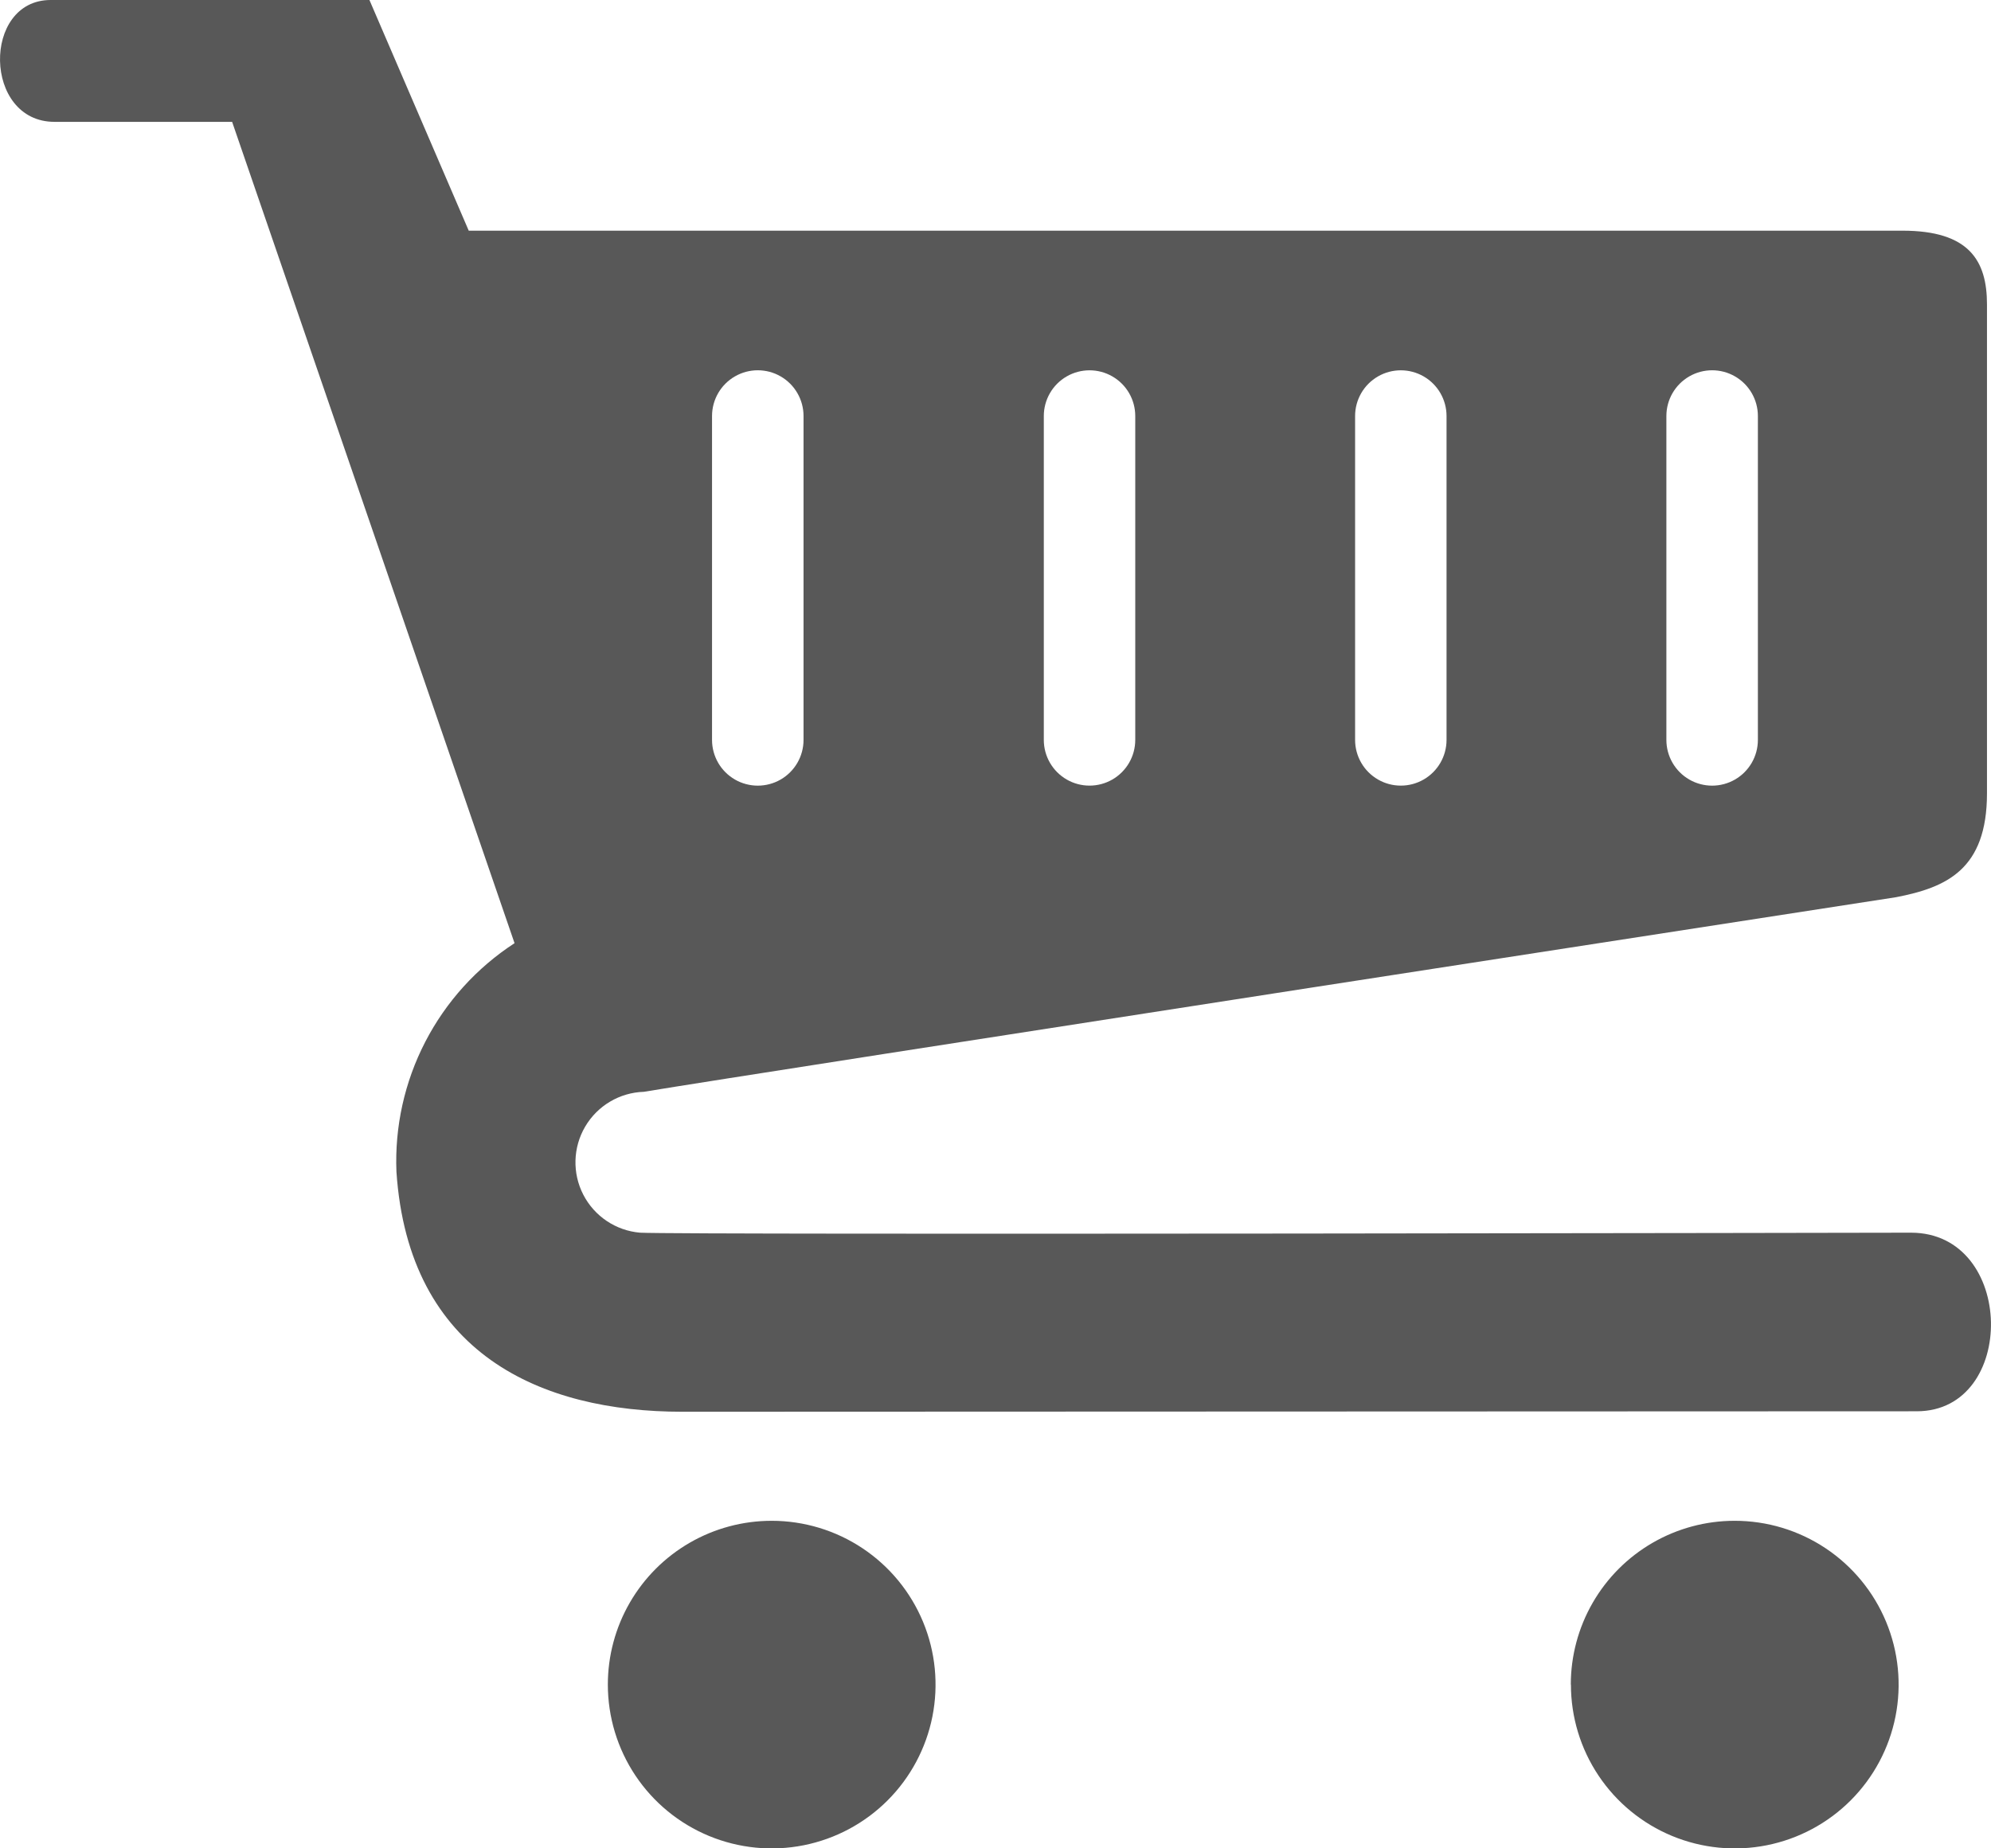 <svg xmlns="http://www.w3.org/2000/svg" xmlns:xlink="http://www.w3.org/1999/xlink" width="34.206" height="31.763" viewBox="0 0 34.206 31.763">
  <defs>
    <clipPath id="clip-path">
      <path id="패스_87" data-name="패스 87" d="M10.443,28.949a2.815,2.815,0,1,0,2.814-2.815,2.814,2.814,0,0,0-2.814,2.815m16.546,0A2.815,2.815,0,1,0,29.8,26.134a2.814,2.814,0,0,0-2.813,2.815M12.233,12.715V7.149a.786.786,0,0,1,1.572,0v5.566a.786.786,0,0,1-1.572,0m5.7,0V7.149a.785.785,0,0,1,1.571,0v5.566a.785.785,0,0,1-1.571,0m5.348,0V7.149a.785.785,0,0,1,1.571,0v5.566a.785.785,0,1,1-1.571,0m5.348,0V7.149a.786.786,0,0,1,1.572,0v5.566a.786.786,0,0,1-1.572,0M.87,0C-.31,0-.291,2.094.937,2.094H3.988L8.84,16.208a4.471,4.471,0,0,0-2.029,3.928c.21,3.135,2.487,4.124,4.908,4.124l21.212-.008c1.731,0,1.7-3.069-.1-3.069,0,0-21.12.04-21.835,0a1.213,1.213,0,0,1,.066-2.421c1.919-.32,21.486-3.339,21.513-3.344.864-.167,1.562-.474,1.562-1.786v-8.4c0-.753-.306-1.268-1.451-1.268H8.053L6.347,0Z" transform="translate(0)" fill="#585858"/>
    </clipPath>
  </defs>
  <g id="그룹_65" data-name="그룹 65" transform="translate(0)">
    <g id="그룹_64" data-name="그룹 64" transform="translate(0)" clip-path="url(#clip-path)">
      <rect id="사각형_83" data-name="사각형 83" width="47.189" height="47.189" transform="translate(-16.192 15.882) rotate(-45)" fill="#585858"/>
    </g>
  </g>
</svg>
